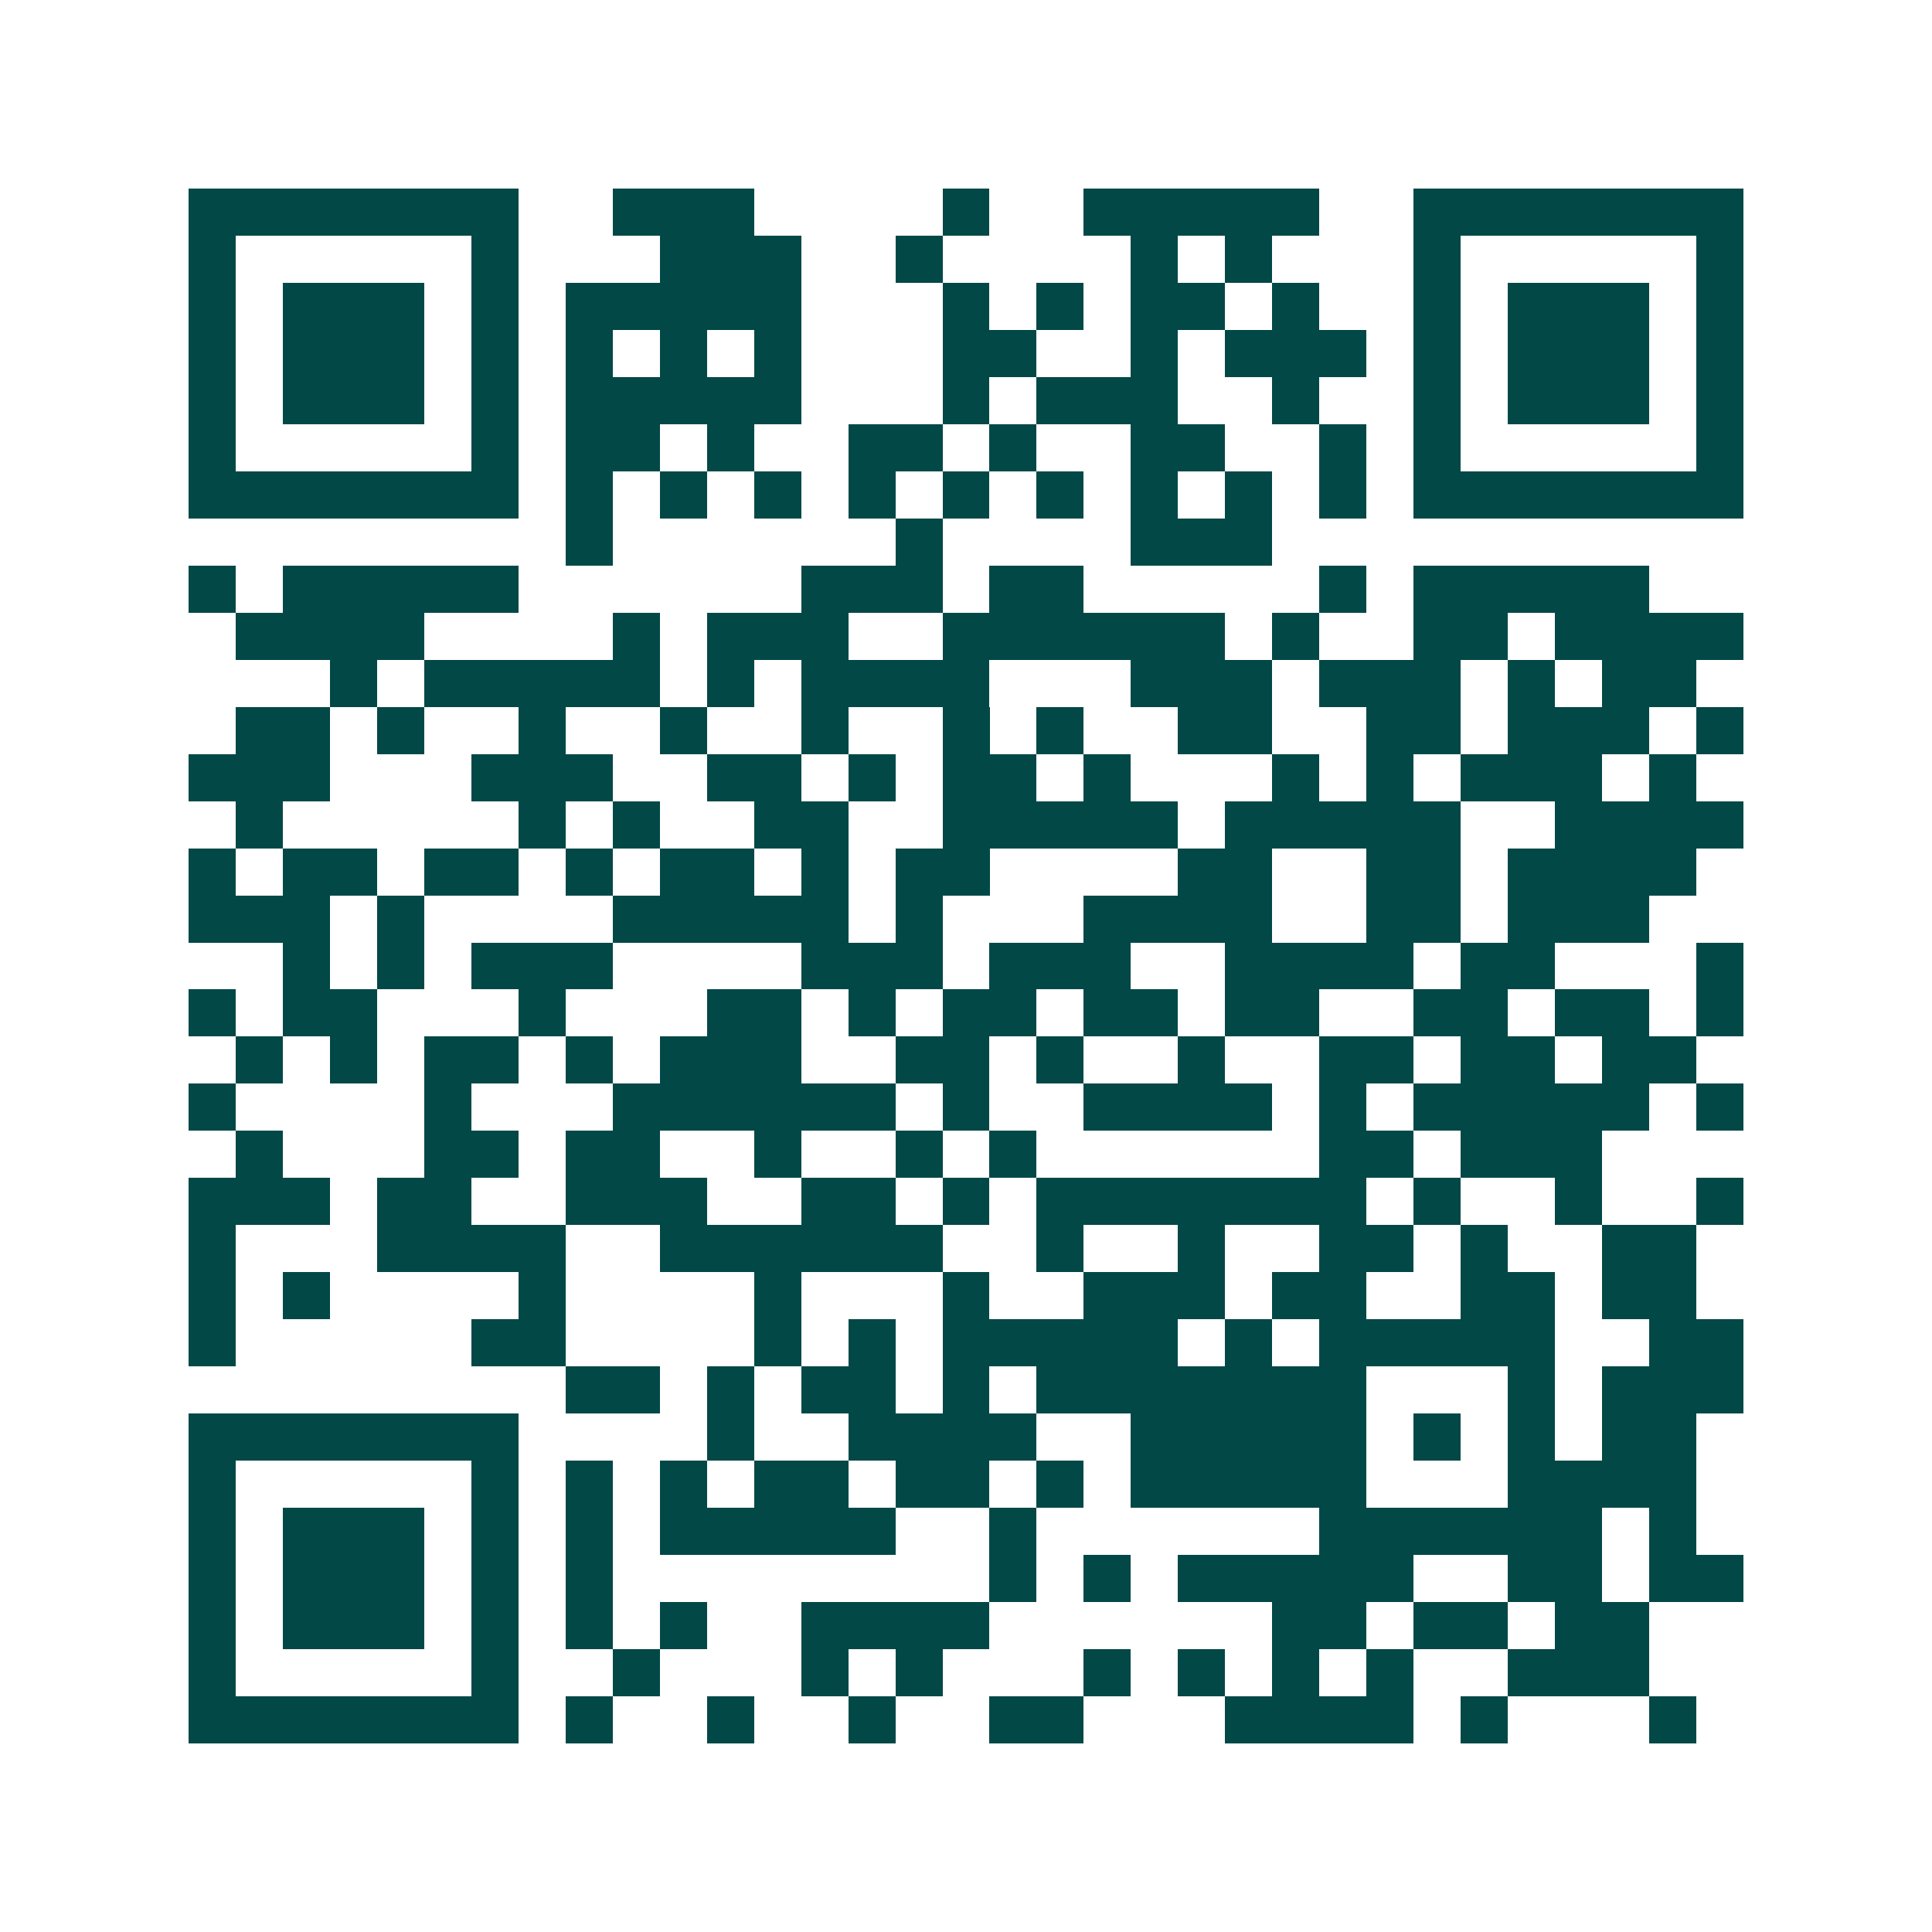 <svg xmlns="http://www.w3.org/2000/svg" width="200" height="200" viewBox="0 0 41 41" shape-rendering="crispEdges"><path fill="#ffffff" d="M0 0h41v41H0z"/><path stroke="#014847" d="M4 4.5h7m2 0h3m4 0h1m2 0h5m2 0h7M4 5.5h1m5 0h1m3 0h3m2 0h1m4 0h1m1 0h1m3 0h1m5 0h1M4 6.5h1m1 0h3m1 0h1m1 0h5m3 0h1m1 0h1m1 0h2m1 0h1m2 0h1m1 0h3m1 0h1M4 7.5h1m1 0h3m1 0h1m1 0h1m1 0h1m1 0h1m3 0h2m2 0h1m1 0h3m1 0h1m1 0h3m1 0h1M4 8.5h1m1 0h3m1 0h1m1 0h5m3 0h1m1 0h3m2 0h1m2 0h1m1 0h3m1 0h1M4 9.5h1m5 0h1m1 0h2m1 0h1m2 0h2m1 0h1m2 0h2m2 0h1m1 0h1m5 0h1M4 10.5h7m1 0h1m1 0h1m1 0h1m1 0h1m1 0h1m1 0h1m1 0h1m1 0h1m1 0h1m1 0h7M12 11.5h1m6 0h1m4 0h3M4 12.5h1m1 0h5m6 0h3m1 0h2m5 0h1m1 0h5M5 13.5h4m4 0h1m1 0h3m2 0h6m1 0h1m2 0h2m1 0h4M7 14.5h1m1 0h5m1 0h1m1 0h4m3 0h3m1 0h3m1 0h1m1 0h2M5 15.5h2m1 0h1m2 0h1m2 0h1m2 0h1m2 0h1m1 0h1m2 0h2m2 0h2m1 0h3m1 0h1M4 16.5h3m3 0h3m2 0h2m1 0h1m1 0h2m1 0h1m3 0h1m1 0h1m1 0h3m1 0h1M5 17.5h1m5 0h1m1 0h1m2 0h2m2 0h5m1 0h5m2 0h4M4 18.5h1m1 0h2m1 0h2m1 0h1m1 0h2m1 0h1m1 0h2m4 0h2m2 0h2m1 0h4M4 19.5h3m1 0h1m4 0h5m1 0h1m3 0h4m2 0h2m1 0h3M6 20.5h1m1 0h1m1 0h3m4 0h3m1 0h3m2 0h4m1 0h2m3 0h1M4 21.5h1m1 0h2m3 0h1m3 0h2m1 0h1m1 0h2m1 0h2m1 0h2m2 0h2m1 0h2m1 0h1M5 22.5h1m1 0h1m1 0h2m1 0h1m1 0h3m2 0h2m1 0h1m2 0h1m2 0h2m1 0h2m1 0h2M4 23.5h1m4 0h1m3 0h6m1 0h1m2 0h4m1 0h1m1 0h5m1 0h1M5 24.5h1m3 0h2m1 0h2m2 0h1m2 0h1m1 0h1m6 0h2m1 0h3M4 25.5h3m1 0h2m2 0h3m2 0h2m1 0h1m1 0h7m1 0h1m2 0h1m2 0h1M4 26.5h1m3 0h4m2 0h6m2 0h1m2 0h1m2 0h2m1 0h1m2 0h2M4 27.5h1m1 0h1m4 0h1m4 0h1m3 0h1m2 0h3m1 0h2m2 0h2m1 0h2M4 28.5h1m5 0h2m4 0h1m1 0h1m1 0h5m1 0h1m1 0h5m2 0h2M12 29.5h2m1 0h1m1 0h2m1 0h1m1 0h7m3 0h1m1 0h3M4 30.5h7m4 0h1m2 0h4m2 0h5m1 0h1m1 0h1m1 0h2M4 31.5h1m5 0h1m1 0h1m1 0h1m1 0h2m1 0h2m1 0h1m1 0h5m3 0h4M4 32.5h1m1 0h3m1 0h1m1 0h1m1 0h5m2 0h1m6 0h6m1 0h1M4 33.5h1m1 0h3m1 0h1m1 0h1m8 0h1m1 0h1m1 0h5m2 0h2m1 0h2M4 34.5h1m1 0h3m1 0h1m1 0h1m1 0h1m2 0h4m6 0h2m1 0h2m1 0h2M4 35.5h1m5 0h1m2 0h1m3 0h1m1 0h1m3 0h1m1 0h1m1 0h1m1 0h1m2 0h3M4 36.5h7m1 0h1m2 0h1m2 0h1m2 0h2m3 0h4m1 0h1m3 0h1"/></svg>
